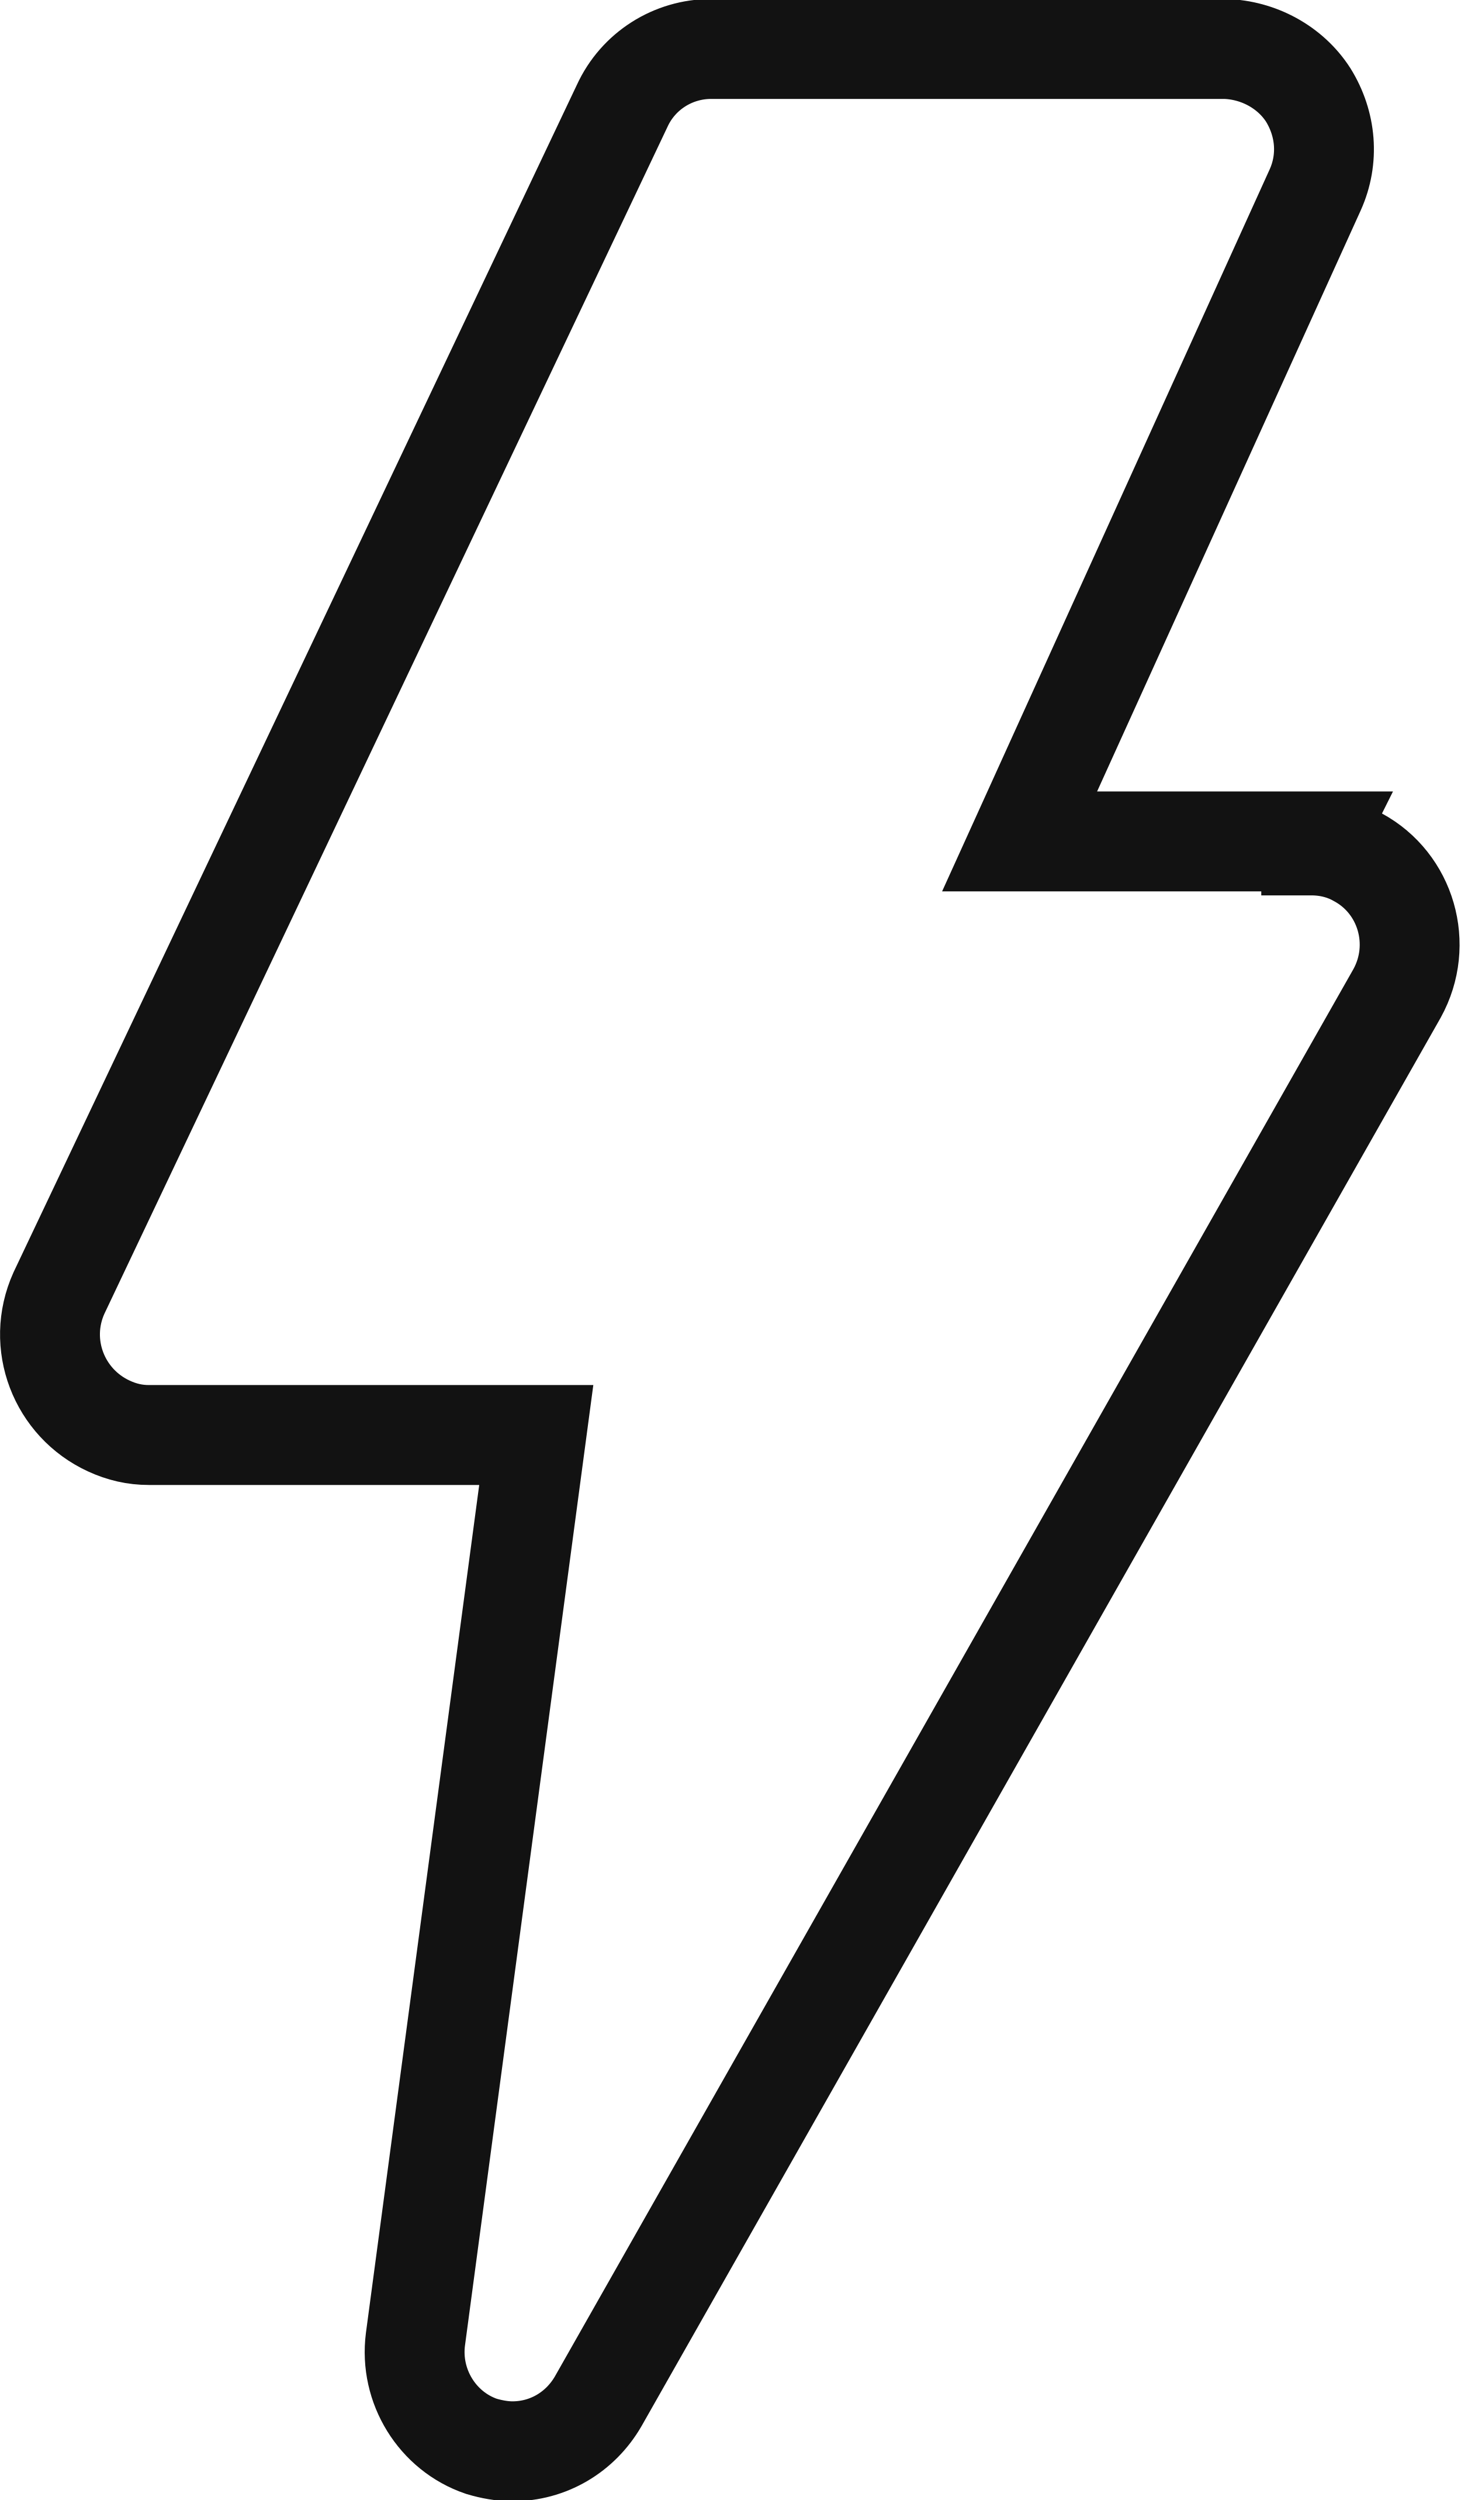 <?xml version="1.0" encoding="UTF-8"?><svg id="b" xmlns="http://www.w3.org/2000/svg" width="14.63" height="25.02" viewBox="0 0 14.63 25.02"><g id="c"><path id="d" d="M13.14,8.42h-2.93l2.96-6.52c.14-.31.11-.66-.07-.95-.18-.28-.5-.45-.83-.46h-5.15c-.38,0-.73.22-.89.57L.59,12.94c-.23.51,0,1.1.5,1.33.13.06.26.09.4.09h3.88l-1.21,9.05c-.06.47.22.92.66,1.07.1.03.21.05.31.05.36,0,.68-.19.86-.5l8-14.09c.27-.49.09-1.1-.39-1.36-.14-.08-.3-.12-.47-.12v-.02Z" fill="none" stroke="#121212" stroke-miterlimit="10"/></g></svg>
